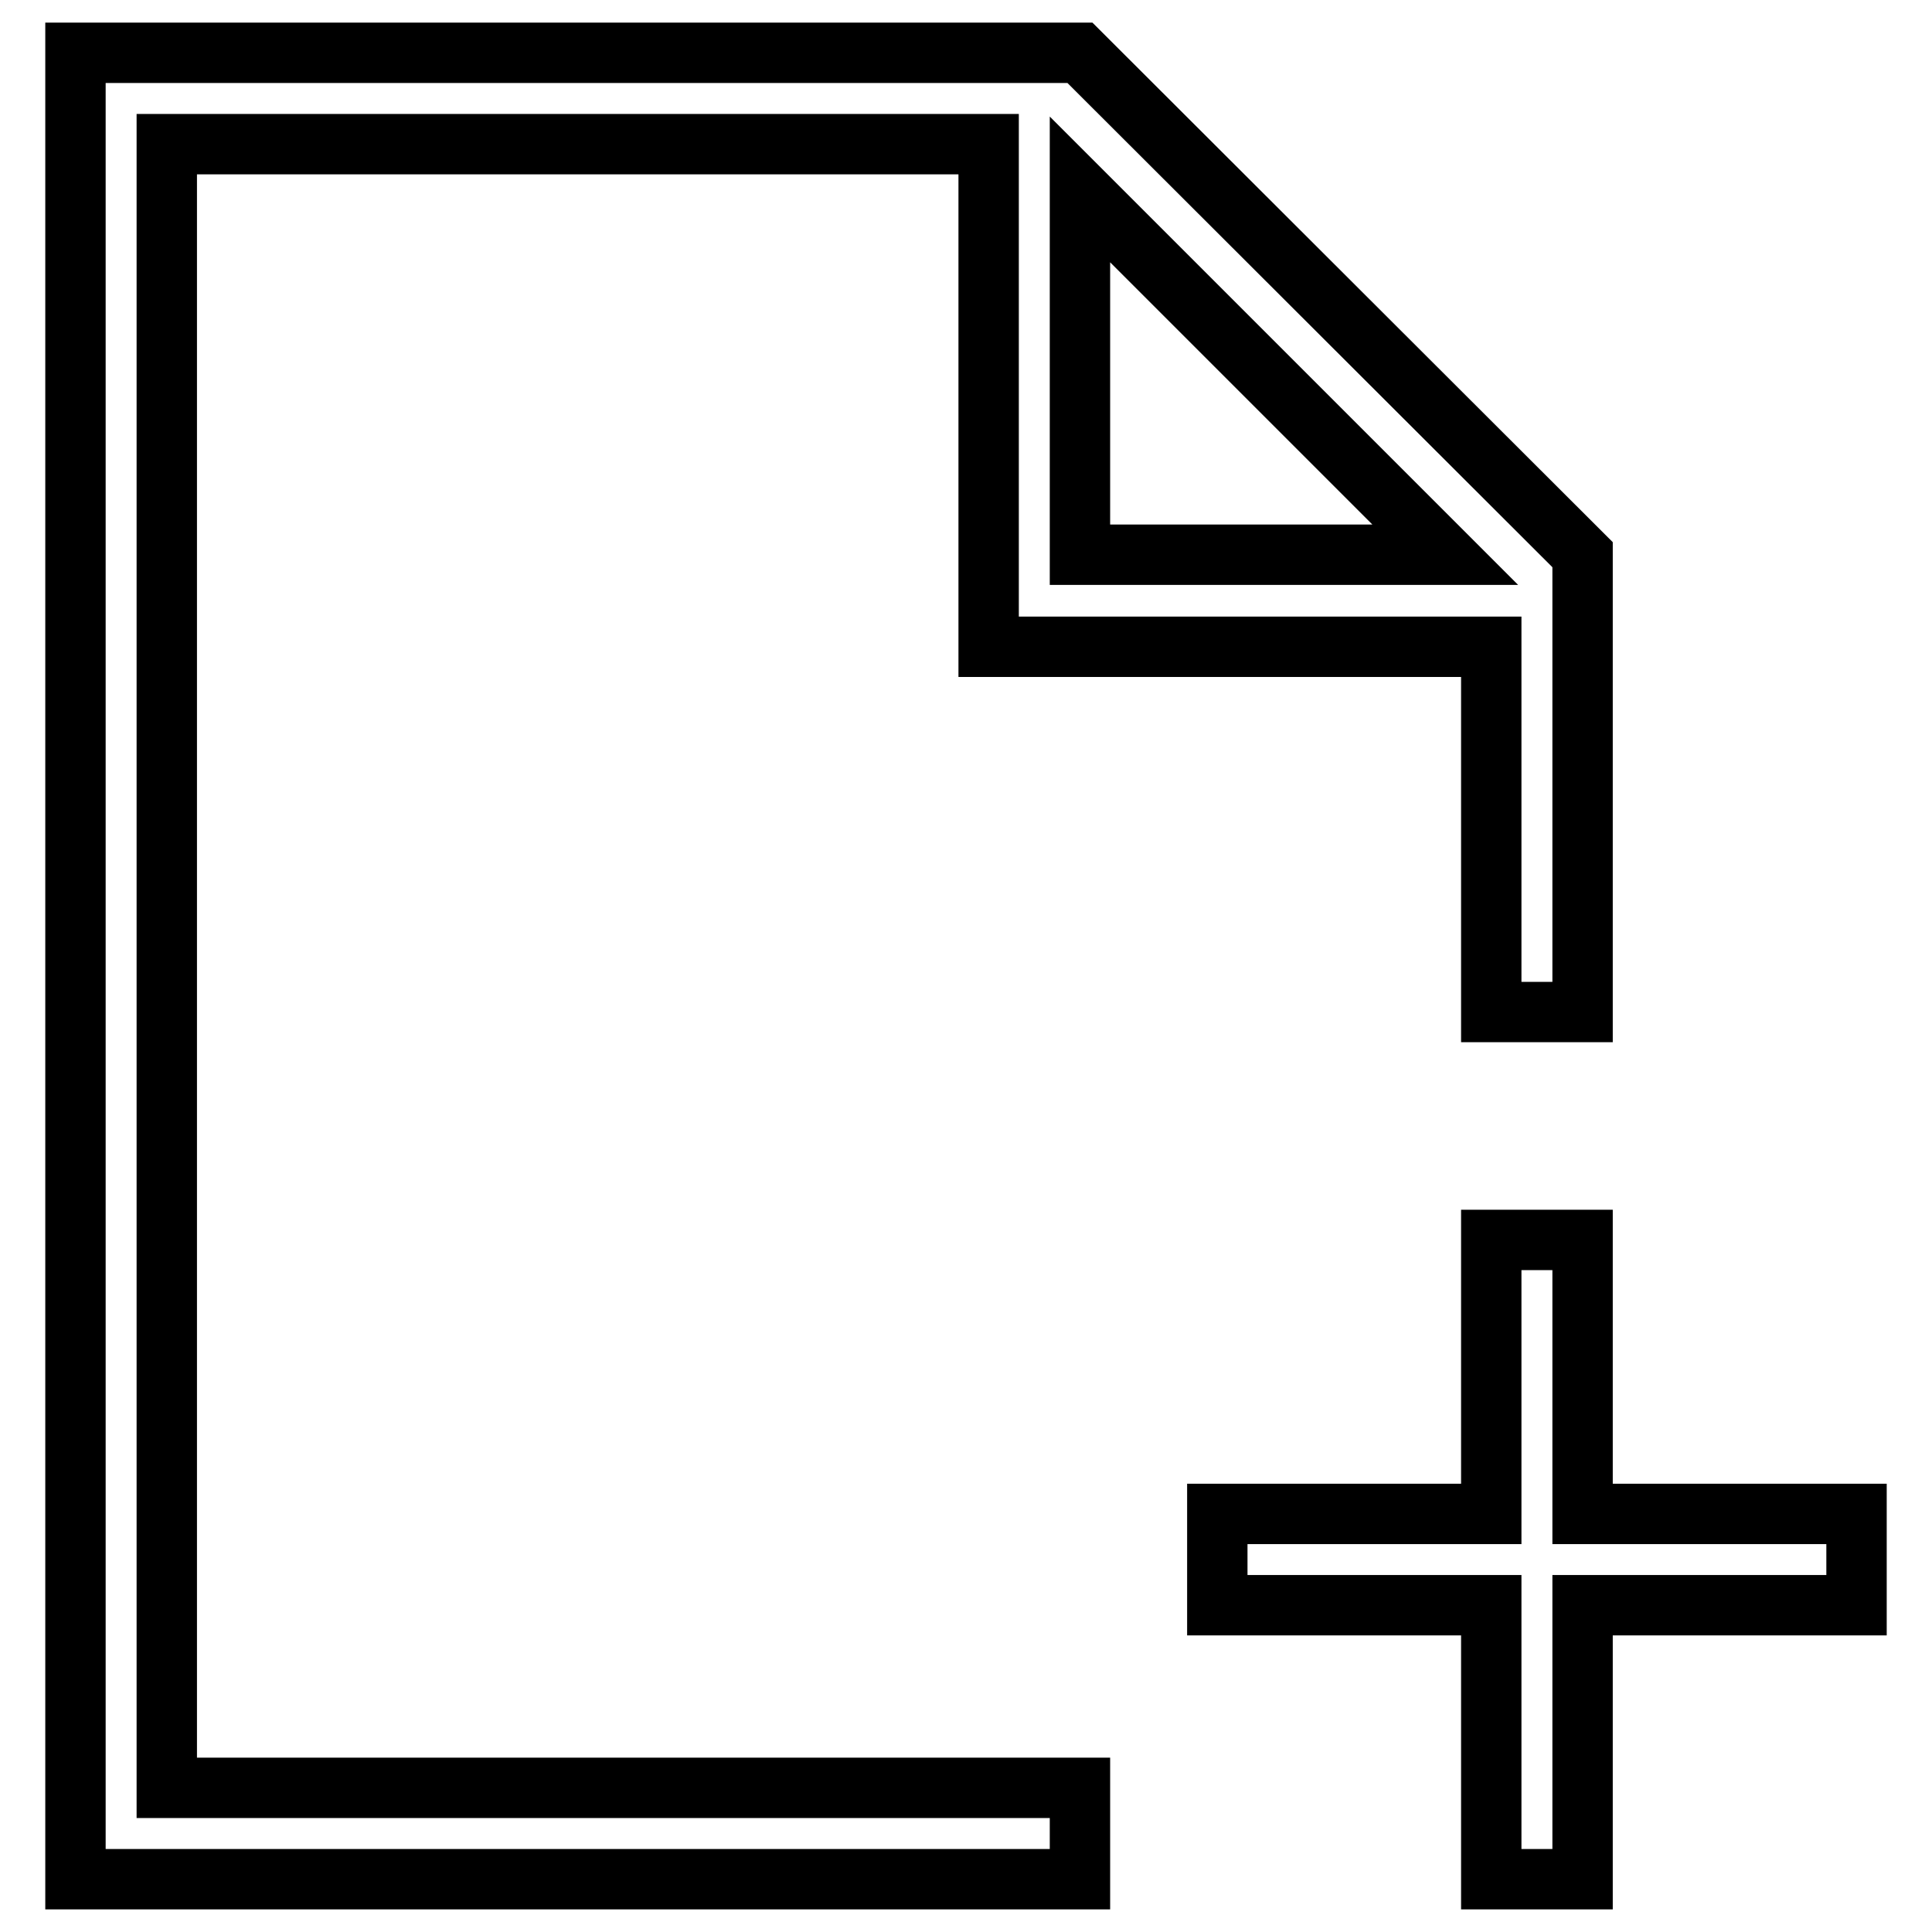 <?xml version="1.0" encoding="utf-8"?>
<!-- Svg Vector Icons : http://www.onlinewebfonts.com/icon -->
<!DOCTYPE svg PUBLIC "-//W3C//DTD SVG 1.1//EN" "http://www.w3.org/Graphics/SVG/1.1/DTD/svg11.dtd">
<svg version="1.1" xmlns="http://www.w3.org/2000/svg" xmlns:xlink="http://www.w3.org/1999/xlink" x="0px" y="0px" viewBox="0 0 256 256" enable-background="new 0 0 256 256" xml:space="preserve">
<g> <path stroke-width="8" fill-opacity="0" stroke="#000000"  d="M209.7,200.6v-36.3h-12.1v36.3h-36.3v12.1h36.3V249h12.1v-36.3H246v-12.1H209.7z M22.1,19.1H131v66.6h66.6 v48.4h12.1V73.5L143.1,7H10V249h133.1v-12.1h-121V19.1z M143.1,25.1l48.4,48.4h-48.4V25.1z"/></g>
</svg>